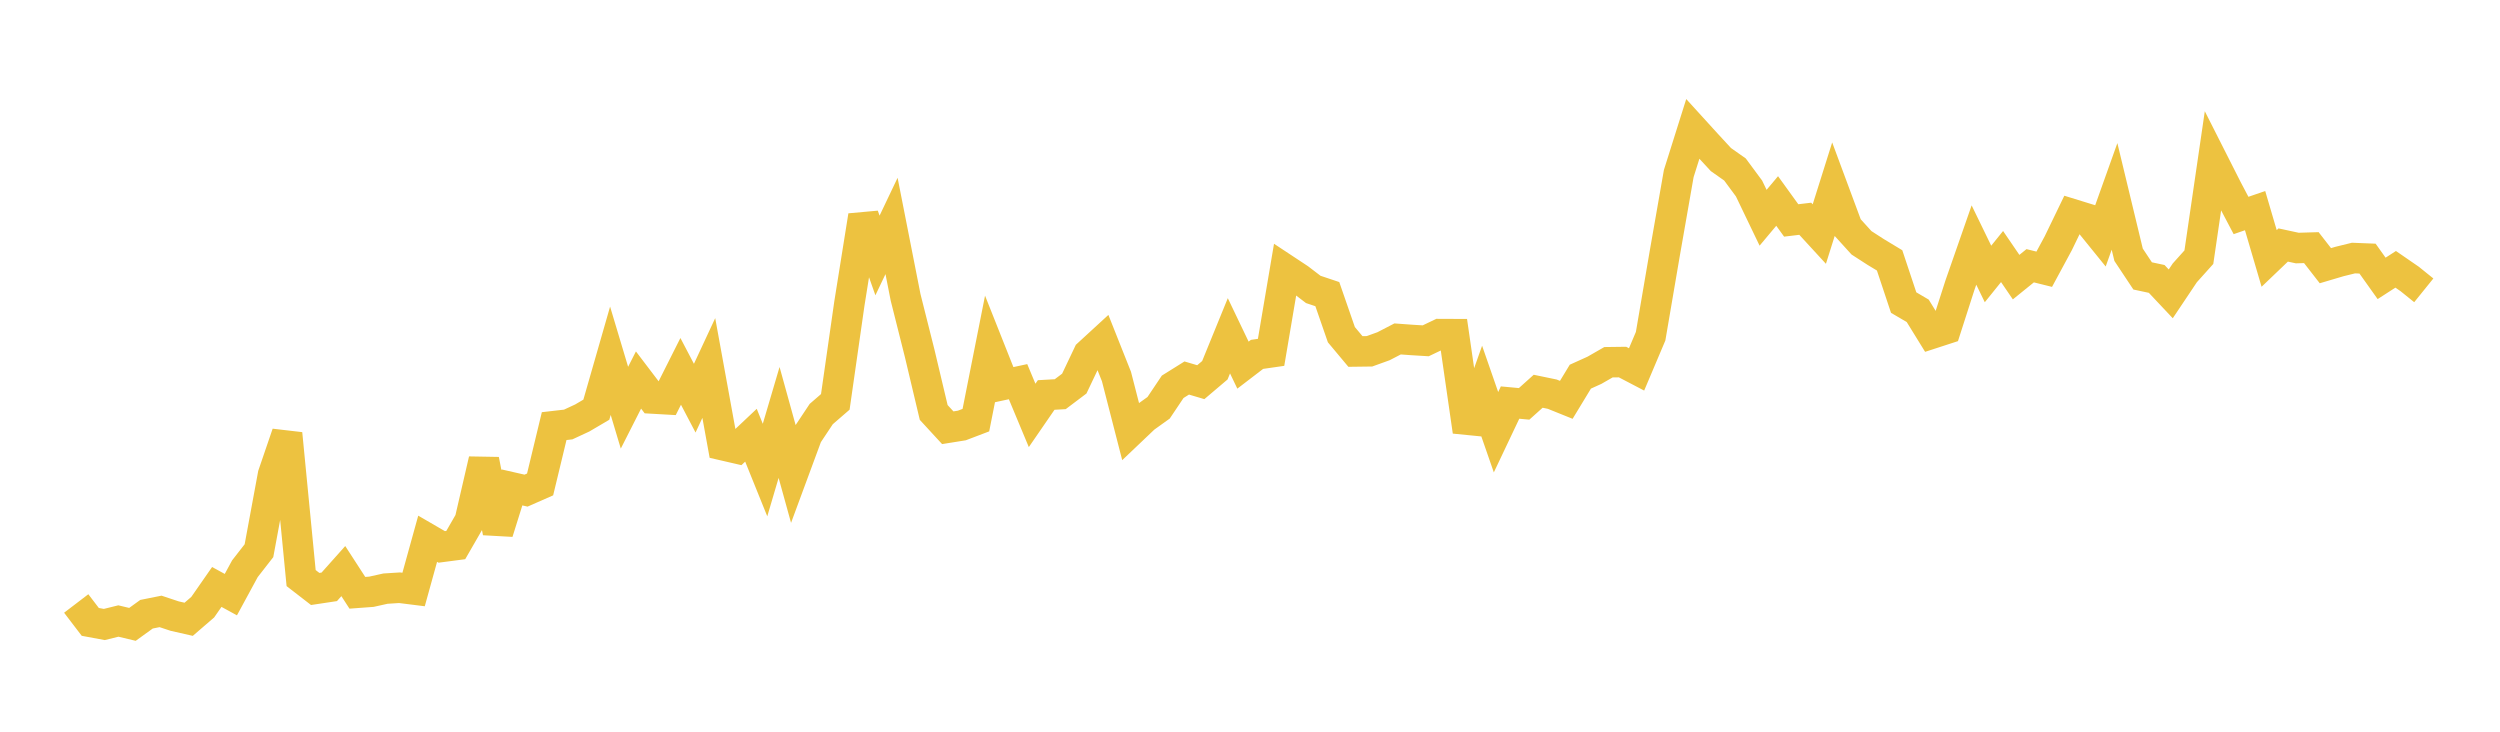 <svg width="164" height="48" xmlns="http://www.w3.org/2000/svg" xmlns:xlink="http://www.w3.org/1999/xlink"><path fill="none" stroke="rgb(237,194,64)" stroke-width="2" d="M5,39.588L5.922,40.796L6.844,40.967L7.766,40.738L8.689,40.959L9.611,40.293L10.533,40.108L11.455,40.415L12.377,40.625L13.299,39.83L14.222,38.504L15.144,39.008L16.066,37.309L16.988,36.125L17.91,31.141L18.832,28.445L19.754,37.922L20.677,38.636L21.599,38.497L22.521,37.464L23.443,38.887L24.365,38.819L25.287,38.614L26.21,38.555L27.132,38.671L28.054,35.342L28.976,35.877L29.898,35.756L30.82,34.155L31.743,30.165L32.665,34.922L33.587,31.975L34.509,32.185L35.431,31.779L36.353,27.953L37.275,27.847L38.198,27.418L39.12,26.876L40.042,23.666L40.964,26.745L41.886,24.929L42.808,26.142L43.731,26.195L44.653,24.362L45.575,26.12L46.497,24.141L47.419,29.207L48.341,29.42L49.263,28.55L50.186,30.836L51.108,27.712L52.03,31.044L52.952,28.549L53.874,27.161L54.796,26.363L55.719,19.915L56.641,14.152L57.563,16.759L58.485,14.823L59.407,19.507L60.329,23.172L61.251,27.057L62.174,28.06L63.096,27.912L64.018,27.561L64.94,22.914L65.862,25.236L66.784,25.038L67.707,27.251L68.629,25.911L69.551,25.859L70.473,25.164L71.395,23.224L72.317,22.377L73.24,24.7L74.162,28.288L75.084,27.411L76.006,26.75L76.928,25.374L77.85,24.798L78.772,25.071L79.695,24.288L80.617,22.028L81.539,23.953L82.461,23.247L83.383,23.114L84.305,17.671L85.228,18.281L86.15,18.986L87.072,19.295L87.994,21.955L88.916,23.057L89.838,23.045L90.76,22.712L91.683,22.234L92.605,22.301L93.527,22.357L94.449,21.916L95.371,21.92L96.293,28.302L97.216,25.699L98.138,28.353L99.06,26.408L99.982,26.494L100.904,25.666L101.826,25.857L102.749,26.229L103.671,24.709L104.593,24.292L105.515,23.763L106.437,23.751L107.359,24.233L108.281,22.055L109.204,16.65L110.126,11.385L111.048,8.457L111.97,9.47L112.892,10.468L113.814,11.118L114.737,12.366L115.659,14.285L116.581,13.185L117.503,14.461L118.425,14.351L119.347,15.355L120.269,12.426L121.192,14.913L122.114,15.928L123.036,16.524L123.958,17.081L124.88,19.849L125.802,20.39L126.725,21.886L127.647,21.586L128.569,18.718L129.491,16.074L130.413,17.972L131.335,16.829L132.257,18.18L133.18,17.433L134.102,17.662L135.024,15.954L135.946,14.048L136.868,14.332L137.79,15.47L138.713,12.884L139.635,16.711L140.557,18.1L141.479,18.297L142.401,19.277L143.323,17.899L144.246,16.871L145.168,10.564L146.09,12.386L147.012,14.135L147.934,13.817L148.856,16.954L149.778,16.072L150.701,16.272L151.623,16.244L152.545,17.429L153.467,17.156L154.389,16.929L155.311,16.965L156.234,18.262L157.156,17.667L158.078,18.302L159,19.046"></path></svg>